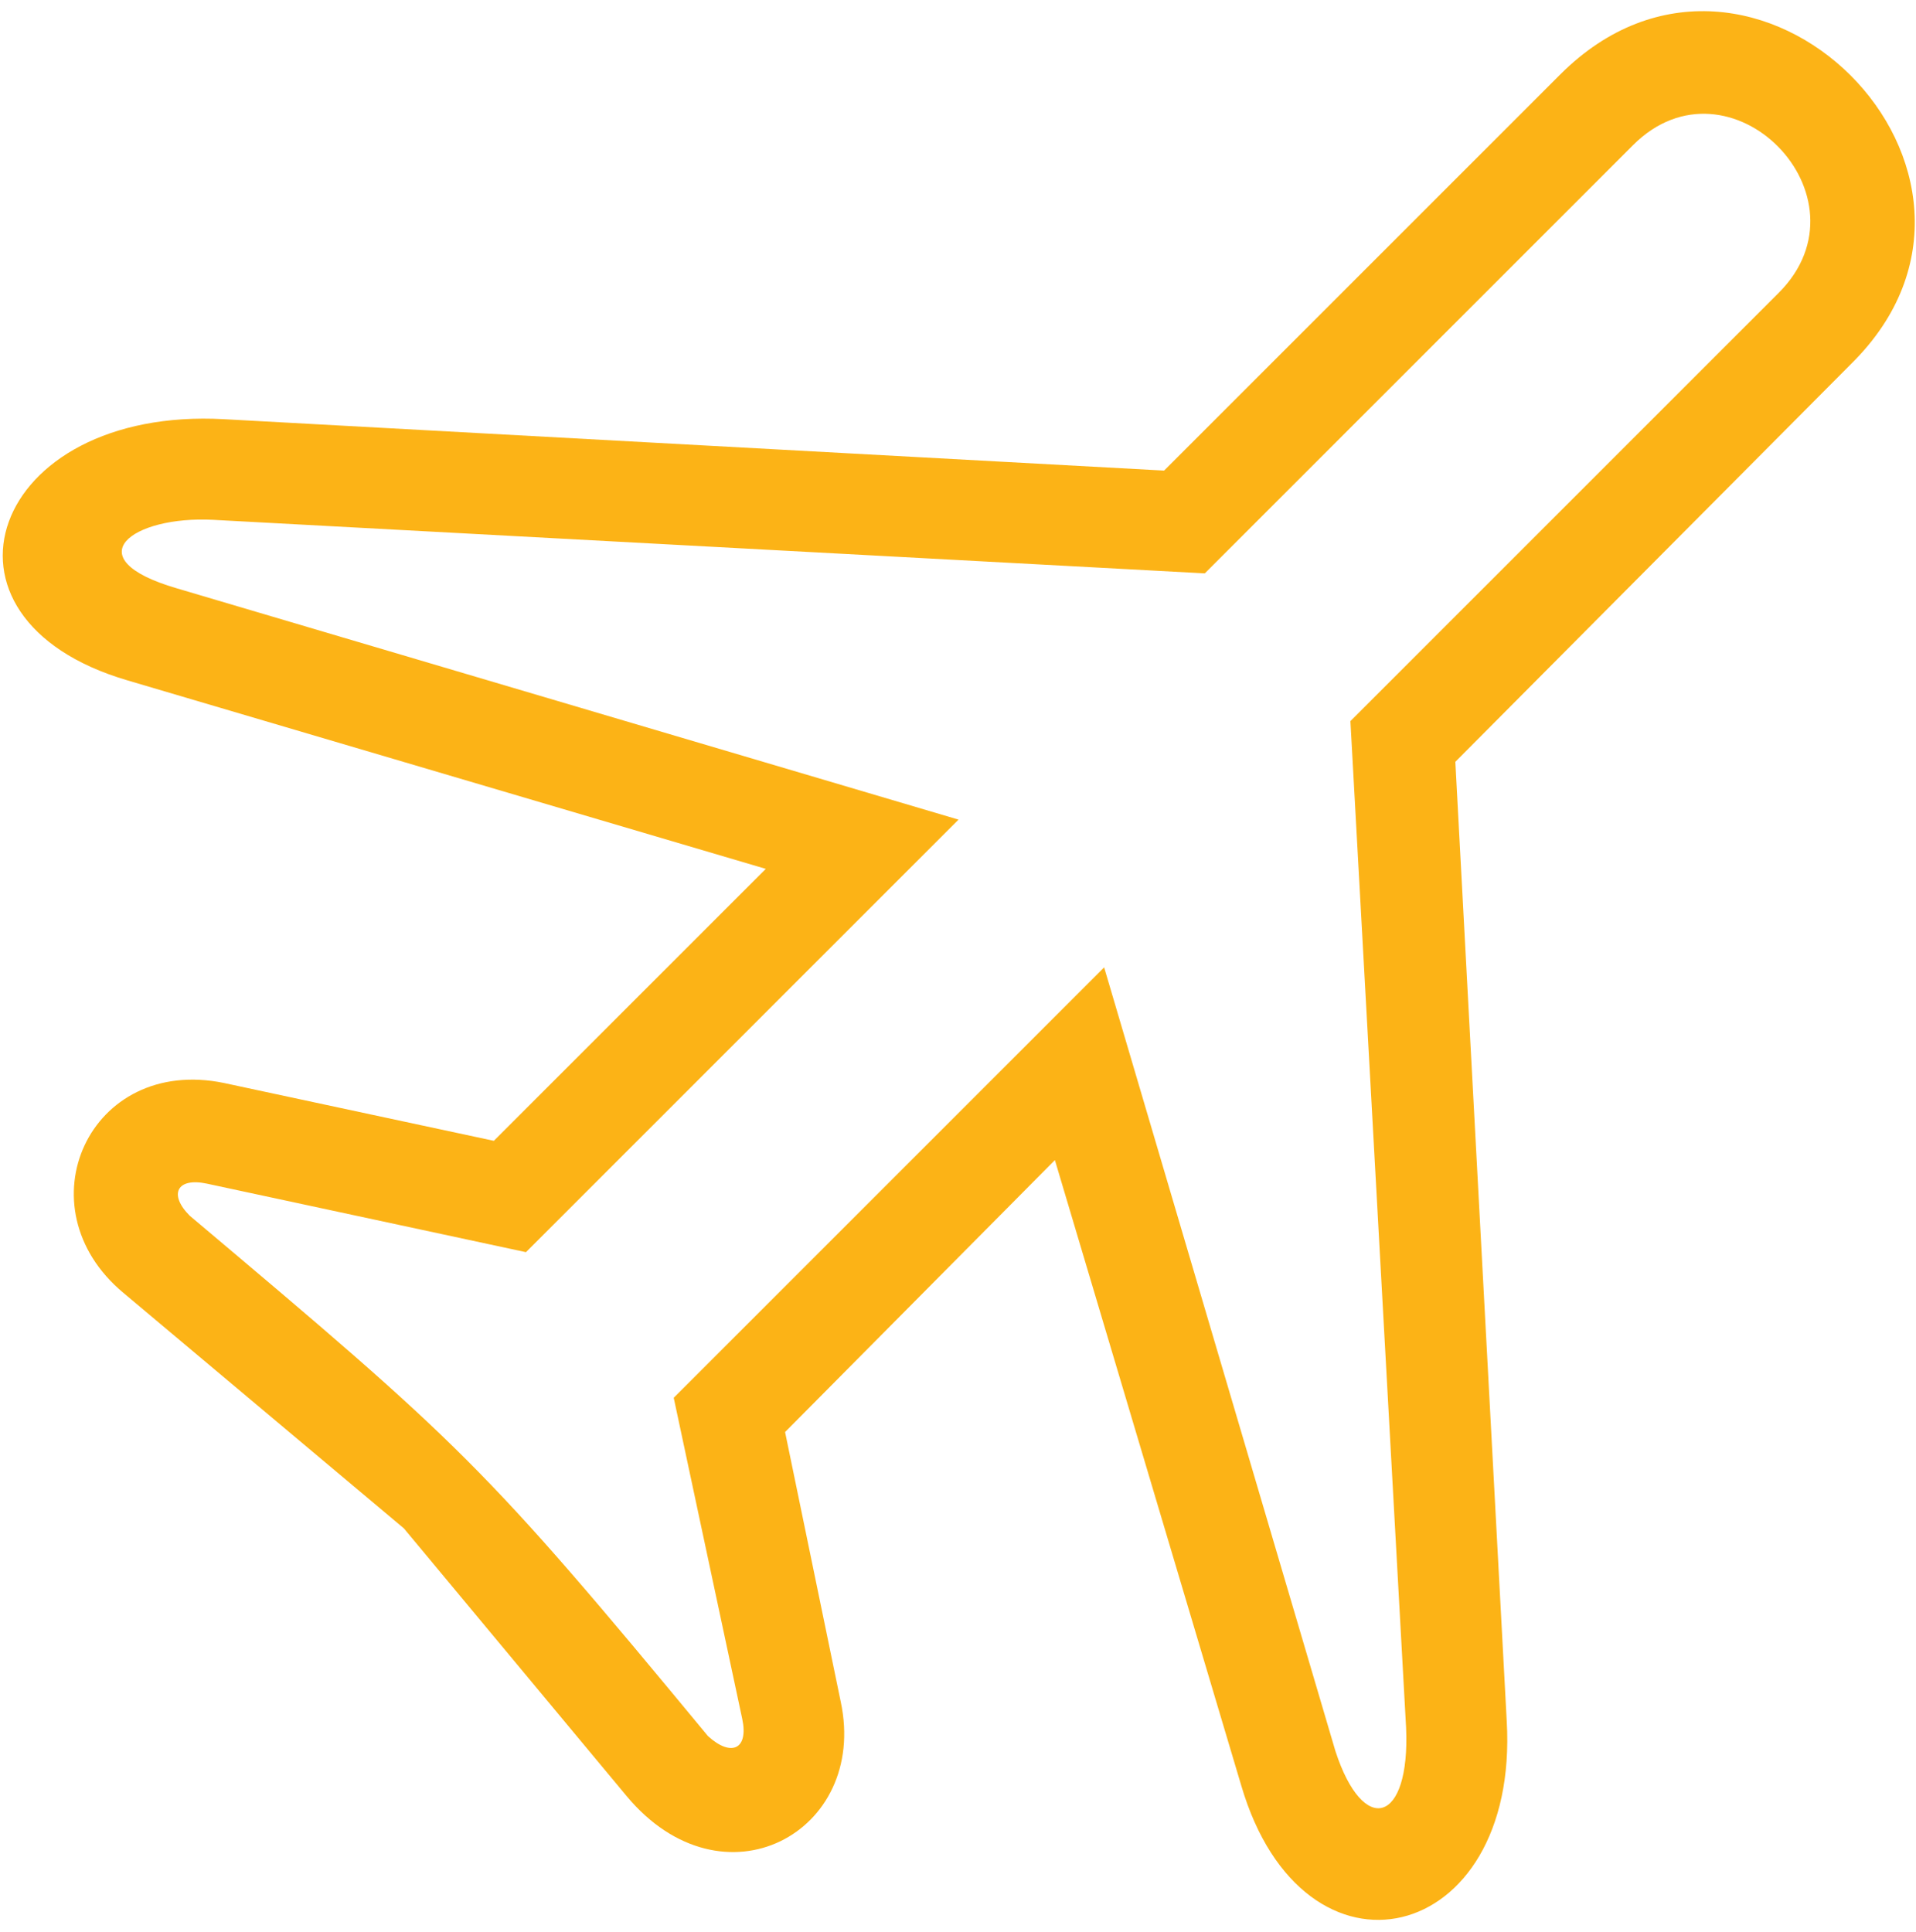 <svg width="119" height="120" viewBox="0 0 119 120" fill="none" xmlns="http://www.w3.org/2000/svg">
<path d="M114.994 22.579L90.389 47.317L93.581 106.901C94.379 120.866 80.946 124.058 77.089 110.891L65.518 72.055L48.76 88.946L52.218 105.704C53.947 113.817 44.903 118.738 38.918 111.556L25.086 94.931L7.663 80.301C1.279 74.981 5.535 65.538 13.914 67.267L30.672 70.858L47.563 53.967L7.929 42.263C-5.238 38.406 -0.583 25.239 13.914 26.037L72.301 29.229L96.906 4.624C108.876 -7.346 126.964 10.742 114.994 22.579ZM101.428 9.013L74.828 35.613L13.249 32.288C8.195 32.022 4.604 34.682 10.988 36.544L59.533 50.908L32.667 77.774L12.85 73.518C10.988 73.119 10.456 74.183 11.786 75.513C28.677 89.744 30.007 90.941 43.972 107.832C45.435 109.162 46.499 108.63 46.1 106.768L41.844 86.818L68.577 60.085L82.941 108.763C84.67 114.083 87.596 113.285 87.33 107.3L83.872 44.79L110.472 18.19C116.457 12.205 107.413 3.028 101.428 9.013Z" fill="#FCB316"/>
</svg>
